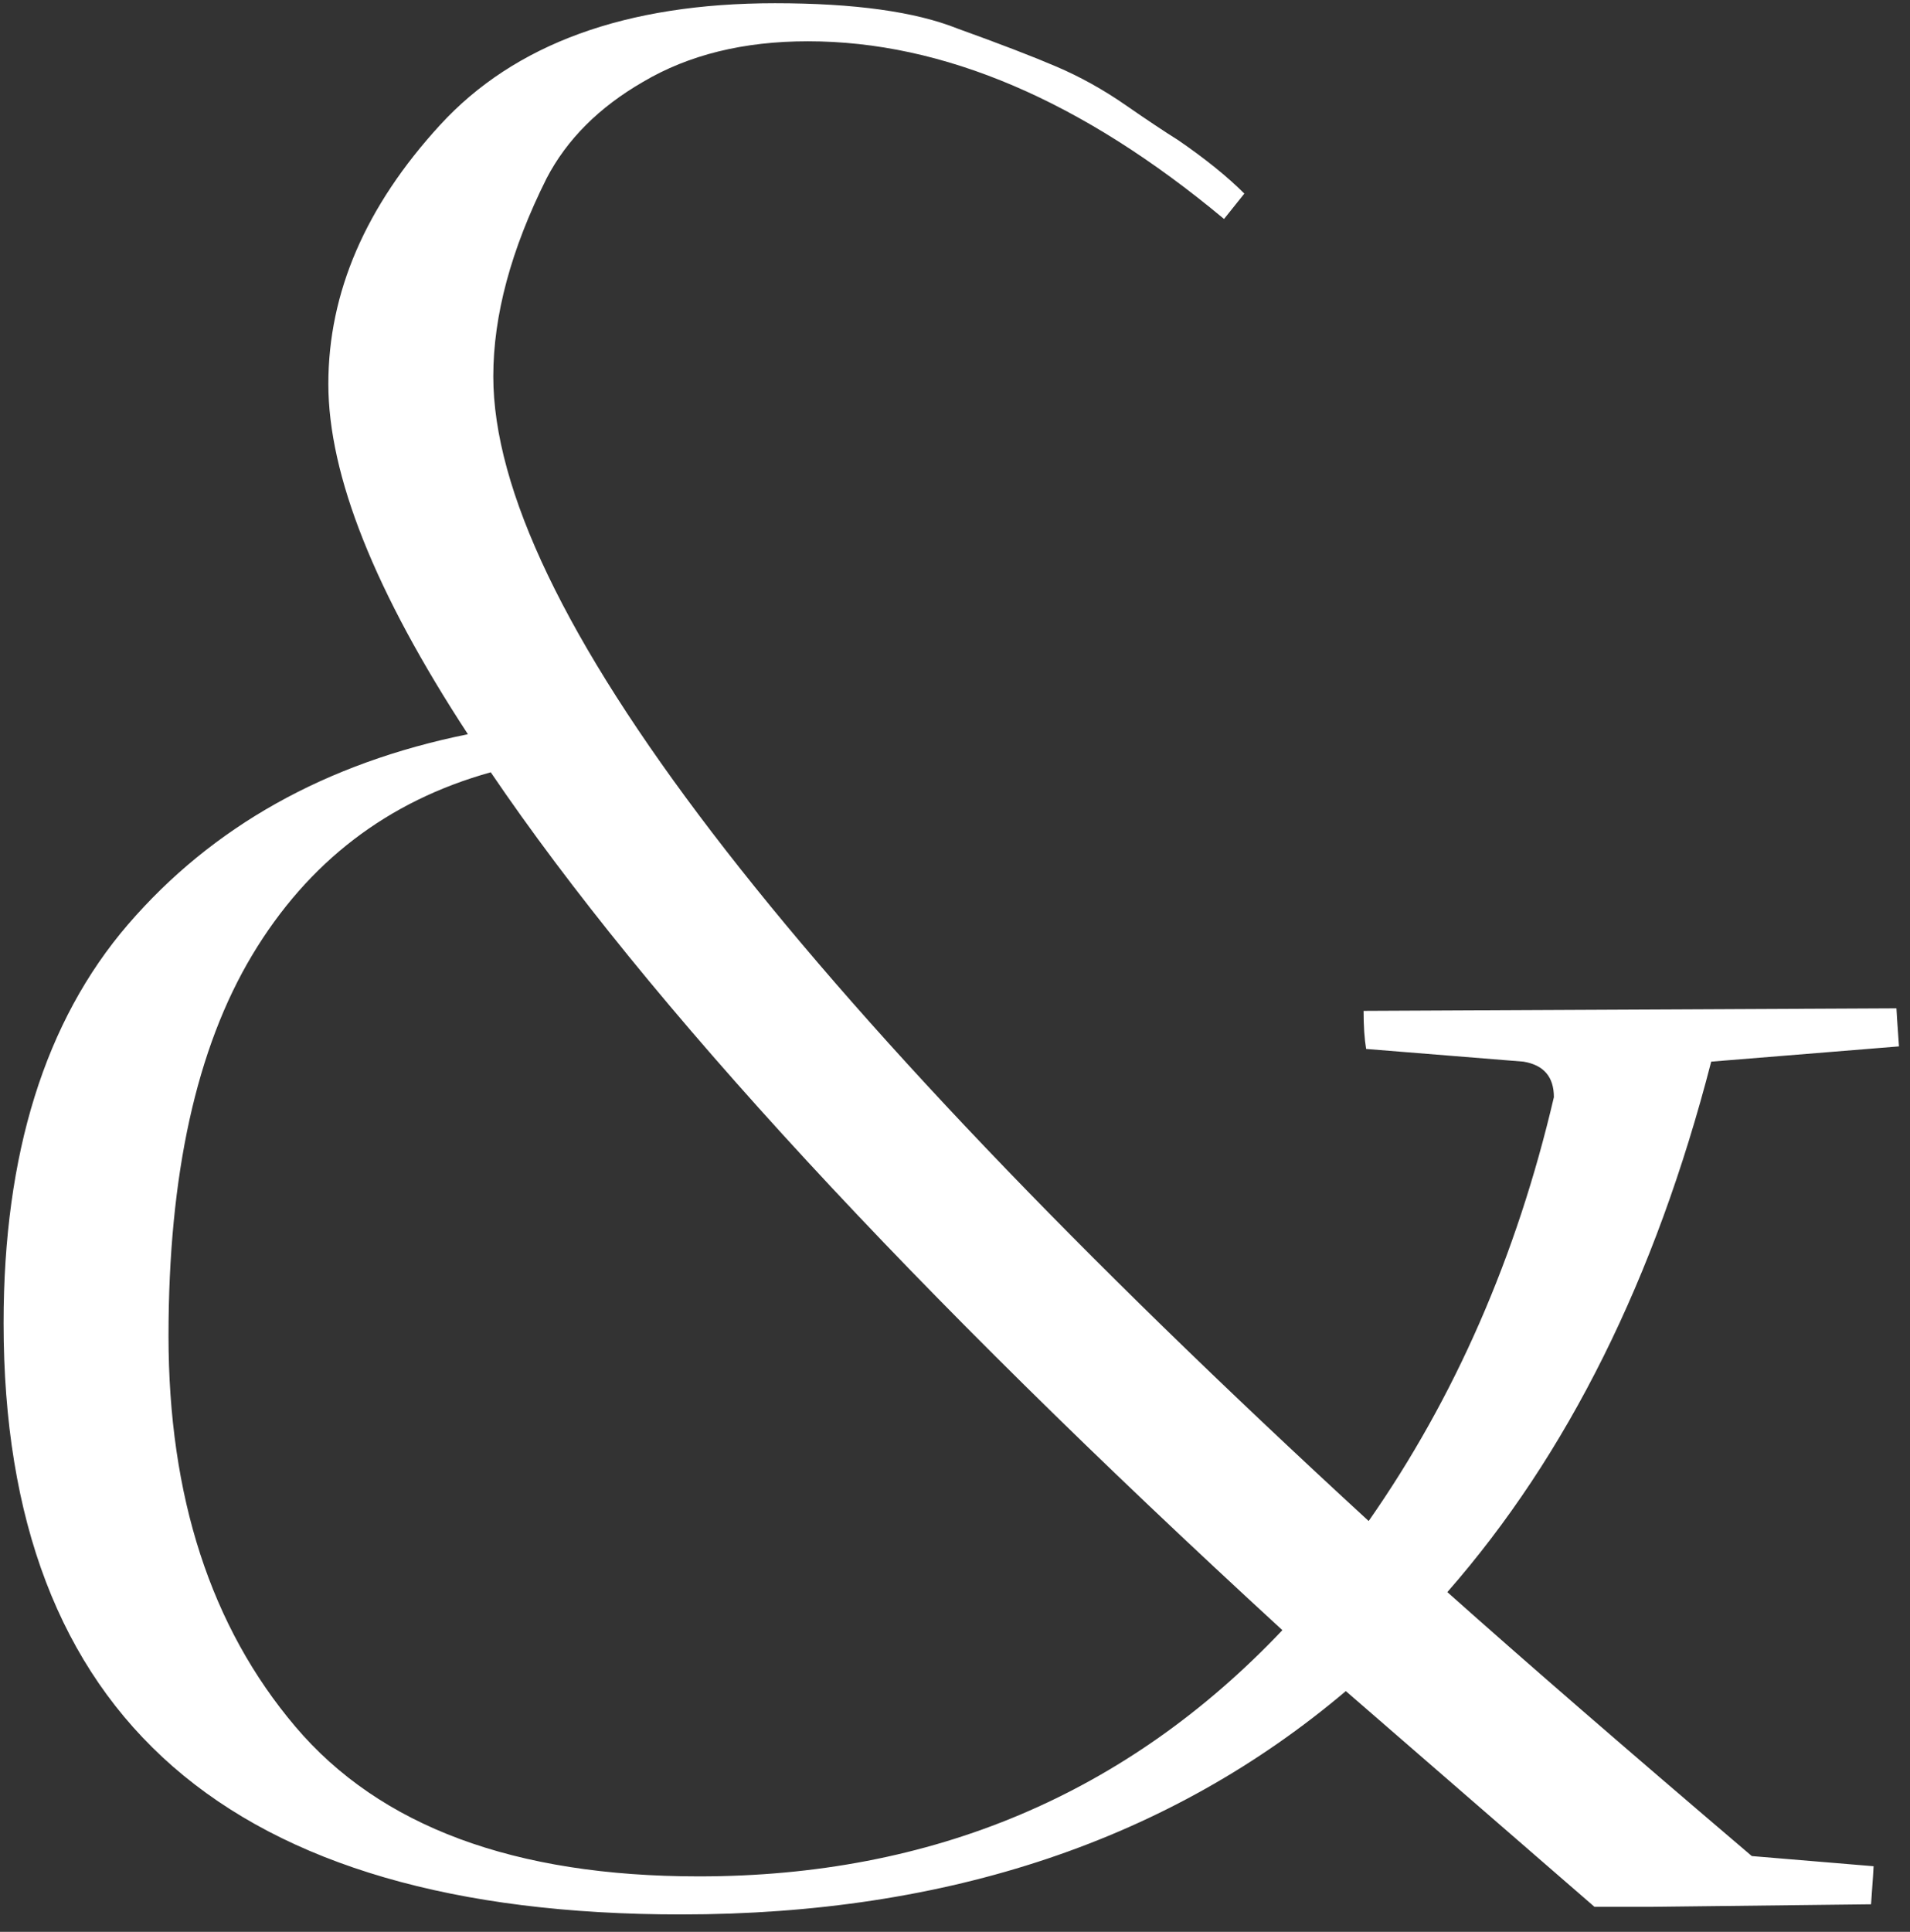 <?xml version="1.0" encoding="UTF-8"?> <svg xmlns="http://www.w3.org/2000/svg" width="90" height="91" viewBox="0 0 90 91" fill="none"><rect x="0" y="0" width="90" height="91" fill="#333333" stroke="none"/><path d="M89.361 47.498C89.361 47.578 89.401 48.176 89.481 49.291L80.633 50.009C78.003 60.211 73.858 68.541 68.199 74.997C71.865 78.265 76.648 82.41 82.546 87.431L88.285 87.91C88.285 87.989 88.245 88.587 88.165 89.703L77.764 89.823H75.133L63.416 79.66C55.127 86.674 44.685 90.181 32.091 90.181C10.809 90.181 0.169 80.895 0.169 62.324C0.169 54.353 2.121 48.096 6.027 43.553C10.012 38.929 15.353 35.941 22.048 34.586C17.664 27.89 15.472 22.39 15.472 18.086C15.472 13.782 17.226 9.717 20.733 5.891C24.24 2.065 29.501 0.152 36.515 0.152C40.261 0.152 43.131 0.55 45.123 1.347C47.116 2.065 48.67 2.663 49.786 3.141C50.902 3.619 51.978 4.217 53.014 4.934C54.051 5.652 54.888 6.21 55.525 6.608C56.801 7.485 57.837 8.322 58.634 9.119L57.677 10.315C50.982 4.735 44.446 1.945 38.069 1.945C35.041 1.945 32.45 2.583 30.298 3.858C28.226 5.054 26.711 6.568 25.755 8.402C24.081 11.749 23.244 14.858 23.244 17.727C23.244 28.408 36.993 46.382 64.492 71.649C68.558 65.831 71.467 59.175 73.22 51.683C73.22 50.726 72.742 50.168 71.786 50.009L64.373 49.411C64.293 48.933 64.253 48.335 64.253 47.618L89.361 47.498ZM32.928 88.388C43.928 88.388 53.094 84.522 60.427 76.79C42.971 60.769 30.537 47.299 23.124 36.379C18.262 37.734 14.516 40.603 11.886 44.987C9.255 49.371 7.94 55.349 7.94 62.921C7.94 70.494 9.933 76.631 13.918 81.334C17.903 86.037 24.24 88.388 32.928 88.388Z" fill="white"></path></svg> 